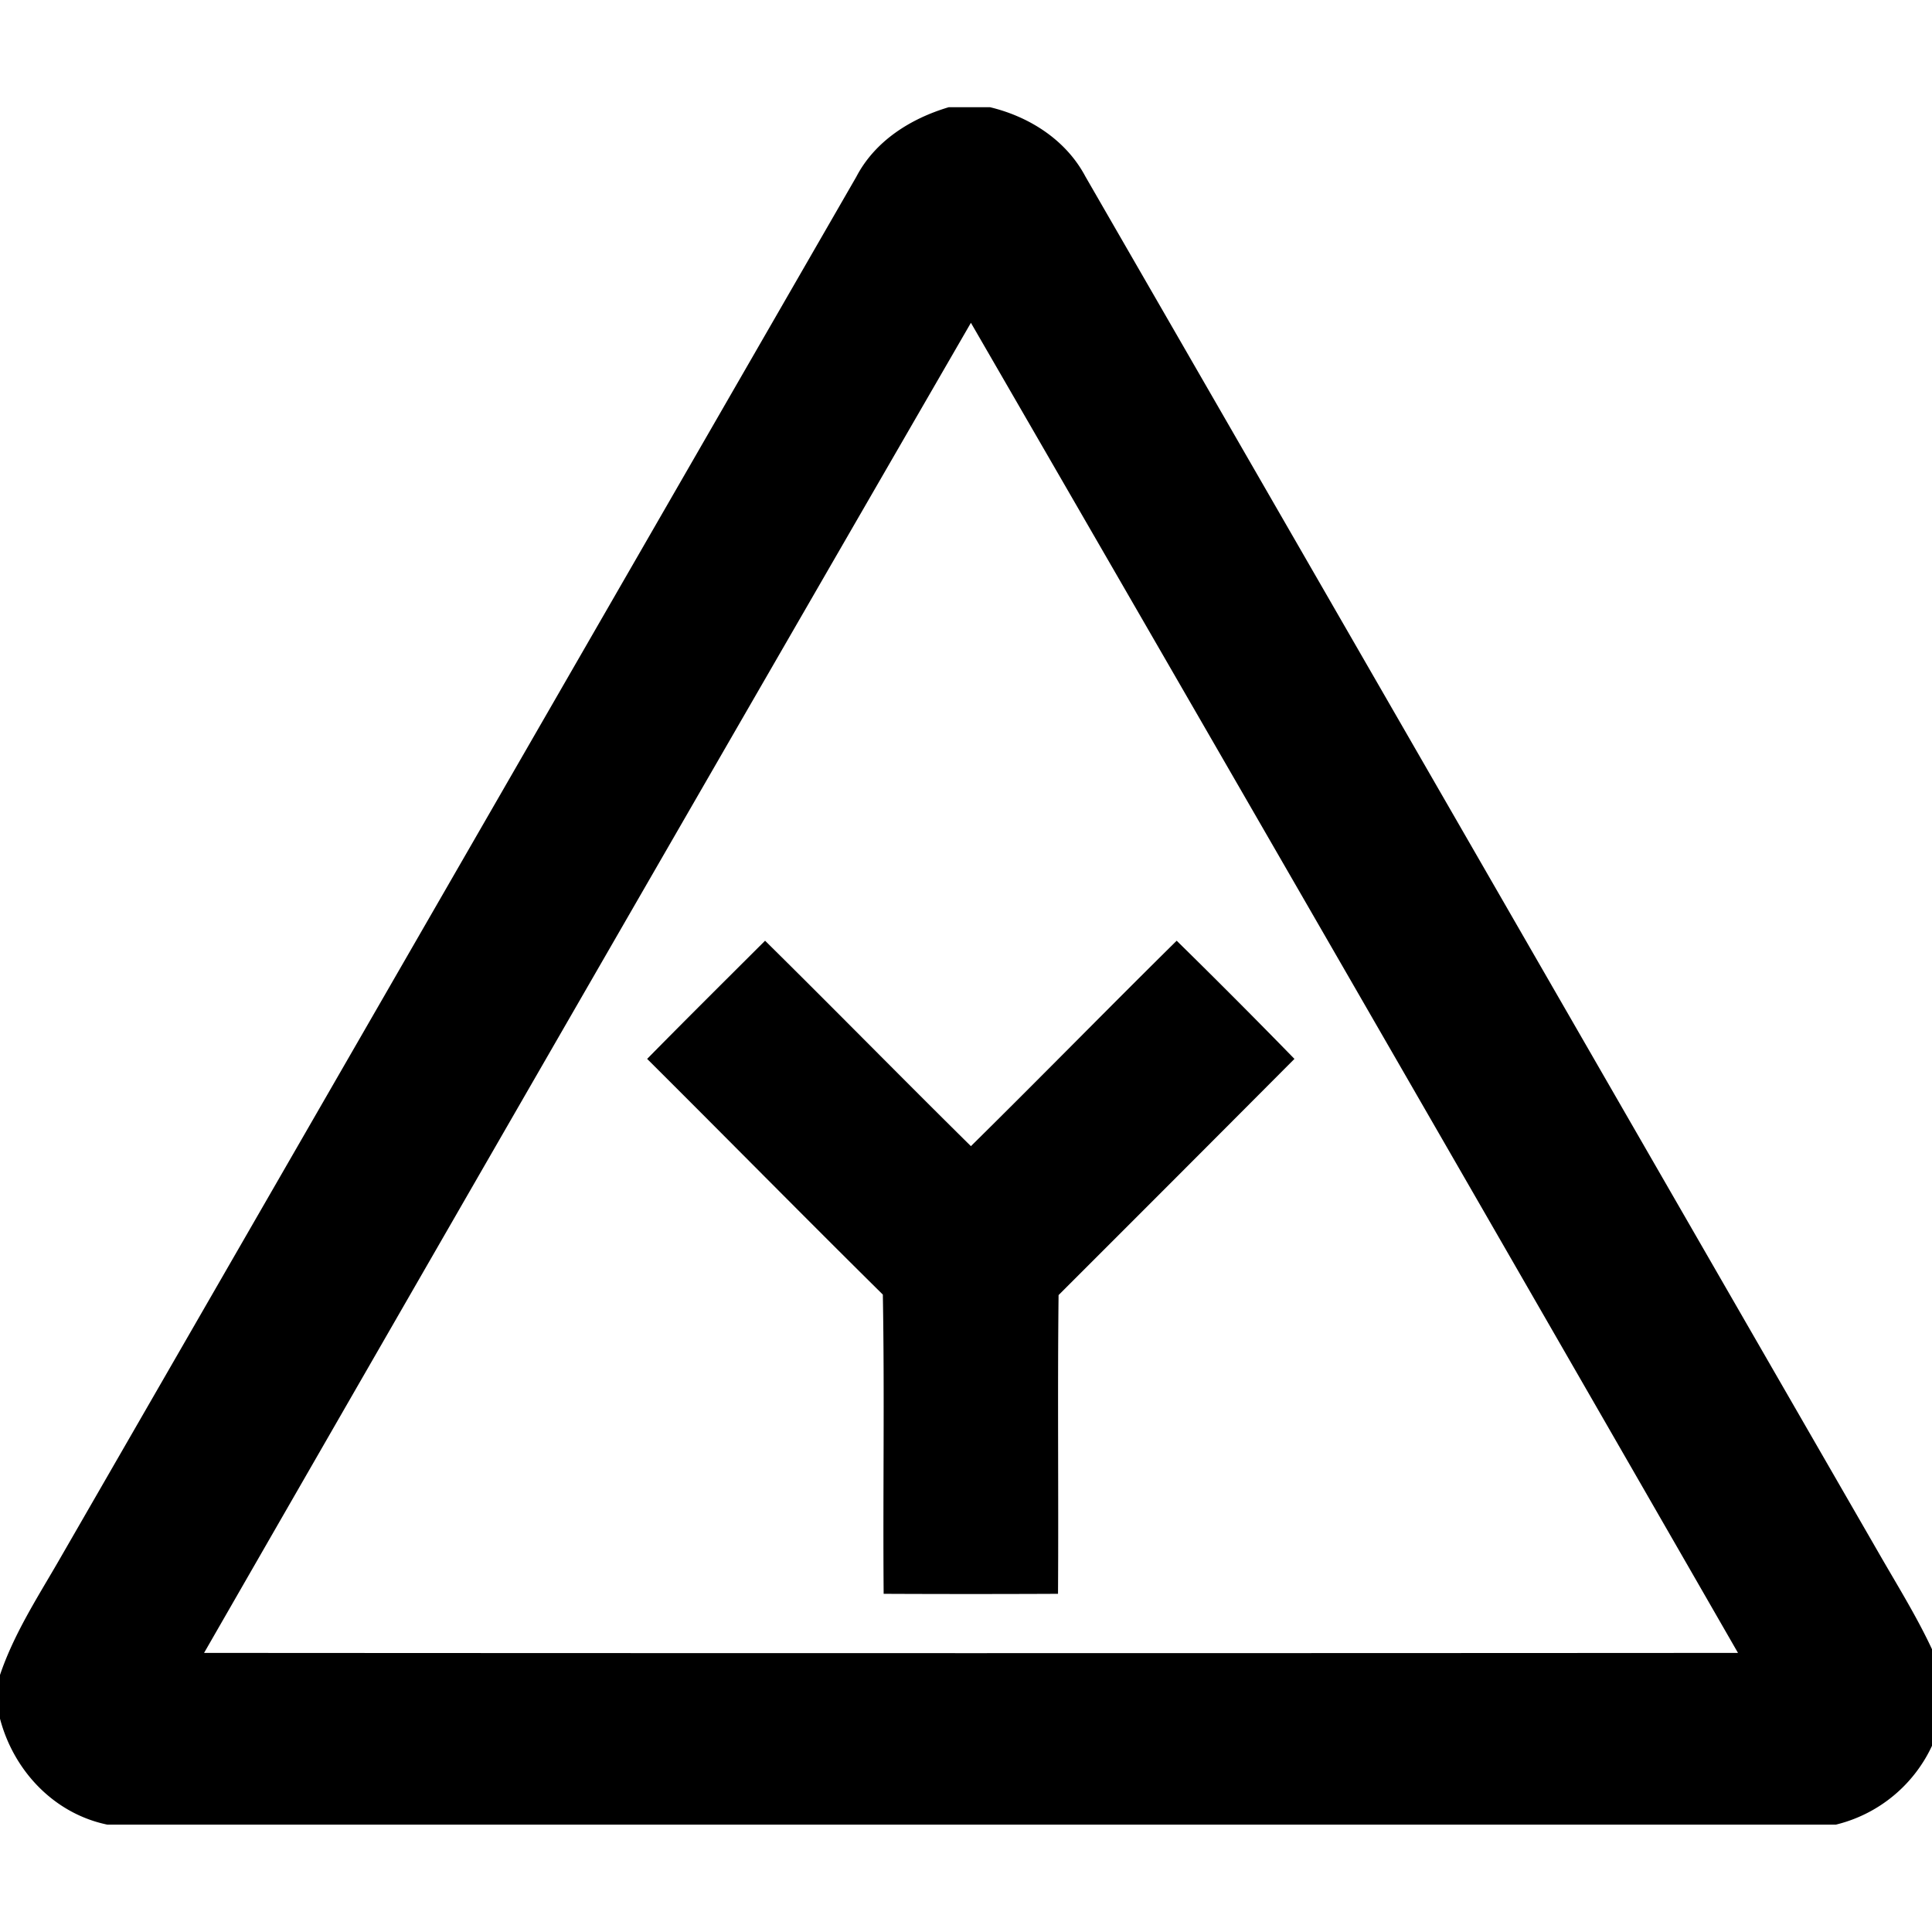 <svg xmlns="http://www.w3.org/2000/svg" width="24" height="24"><path d="M11.785 1.332c-.473.141-.915.418-1.148.865L.717 19.41c-.263.453-.548.897-.717 1.397v.543c.169.644.668 1.178 1.332 1.316h21.475a1.78 1.78 0 0 0 1.298-1.268v-.67c-.199-.492-.483-.944-.748-1.404-3.292-5.71-6.58-11.422-9.873-17.13-.24-.454-.694-.744-1.185-.862zm.276 2.678a7696 7696 0 0 1 9.529 16.523q-9.529.006-19.055 0A7761 7761 0 0 1 12.061 4.01m-2.557 7.676c-.49.489-.98.975-1.465 1.468.978.974 1.947 1.958 2.928 2.928.022 1.239 0 2.478.01 3.717q1.084.005 2.166 0c.008-1.236-.007-2.475.007-3.711q1.467-1.465 2.93-2.934-.723-.742-1.463-1.468c-.857.846-1.698 1.706-2.556 2.552-.857-.846-1.7-1.706-2.557-2.552"/></svg>